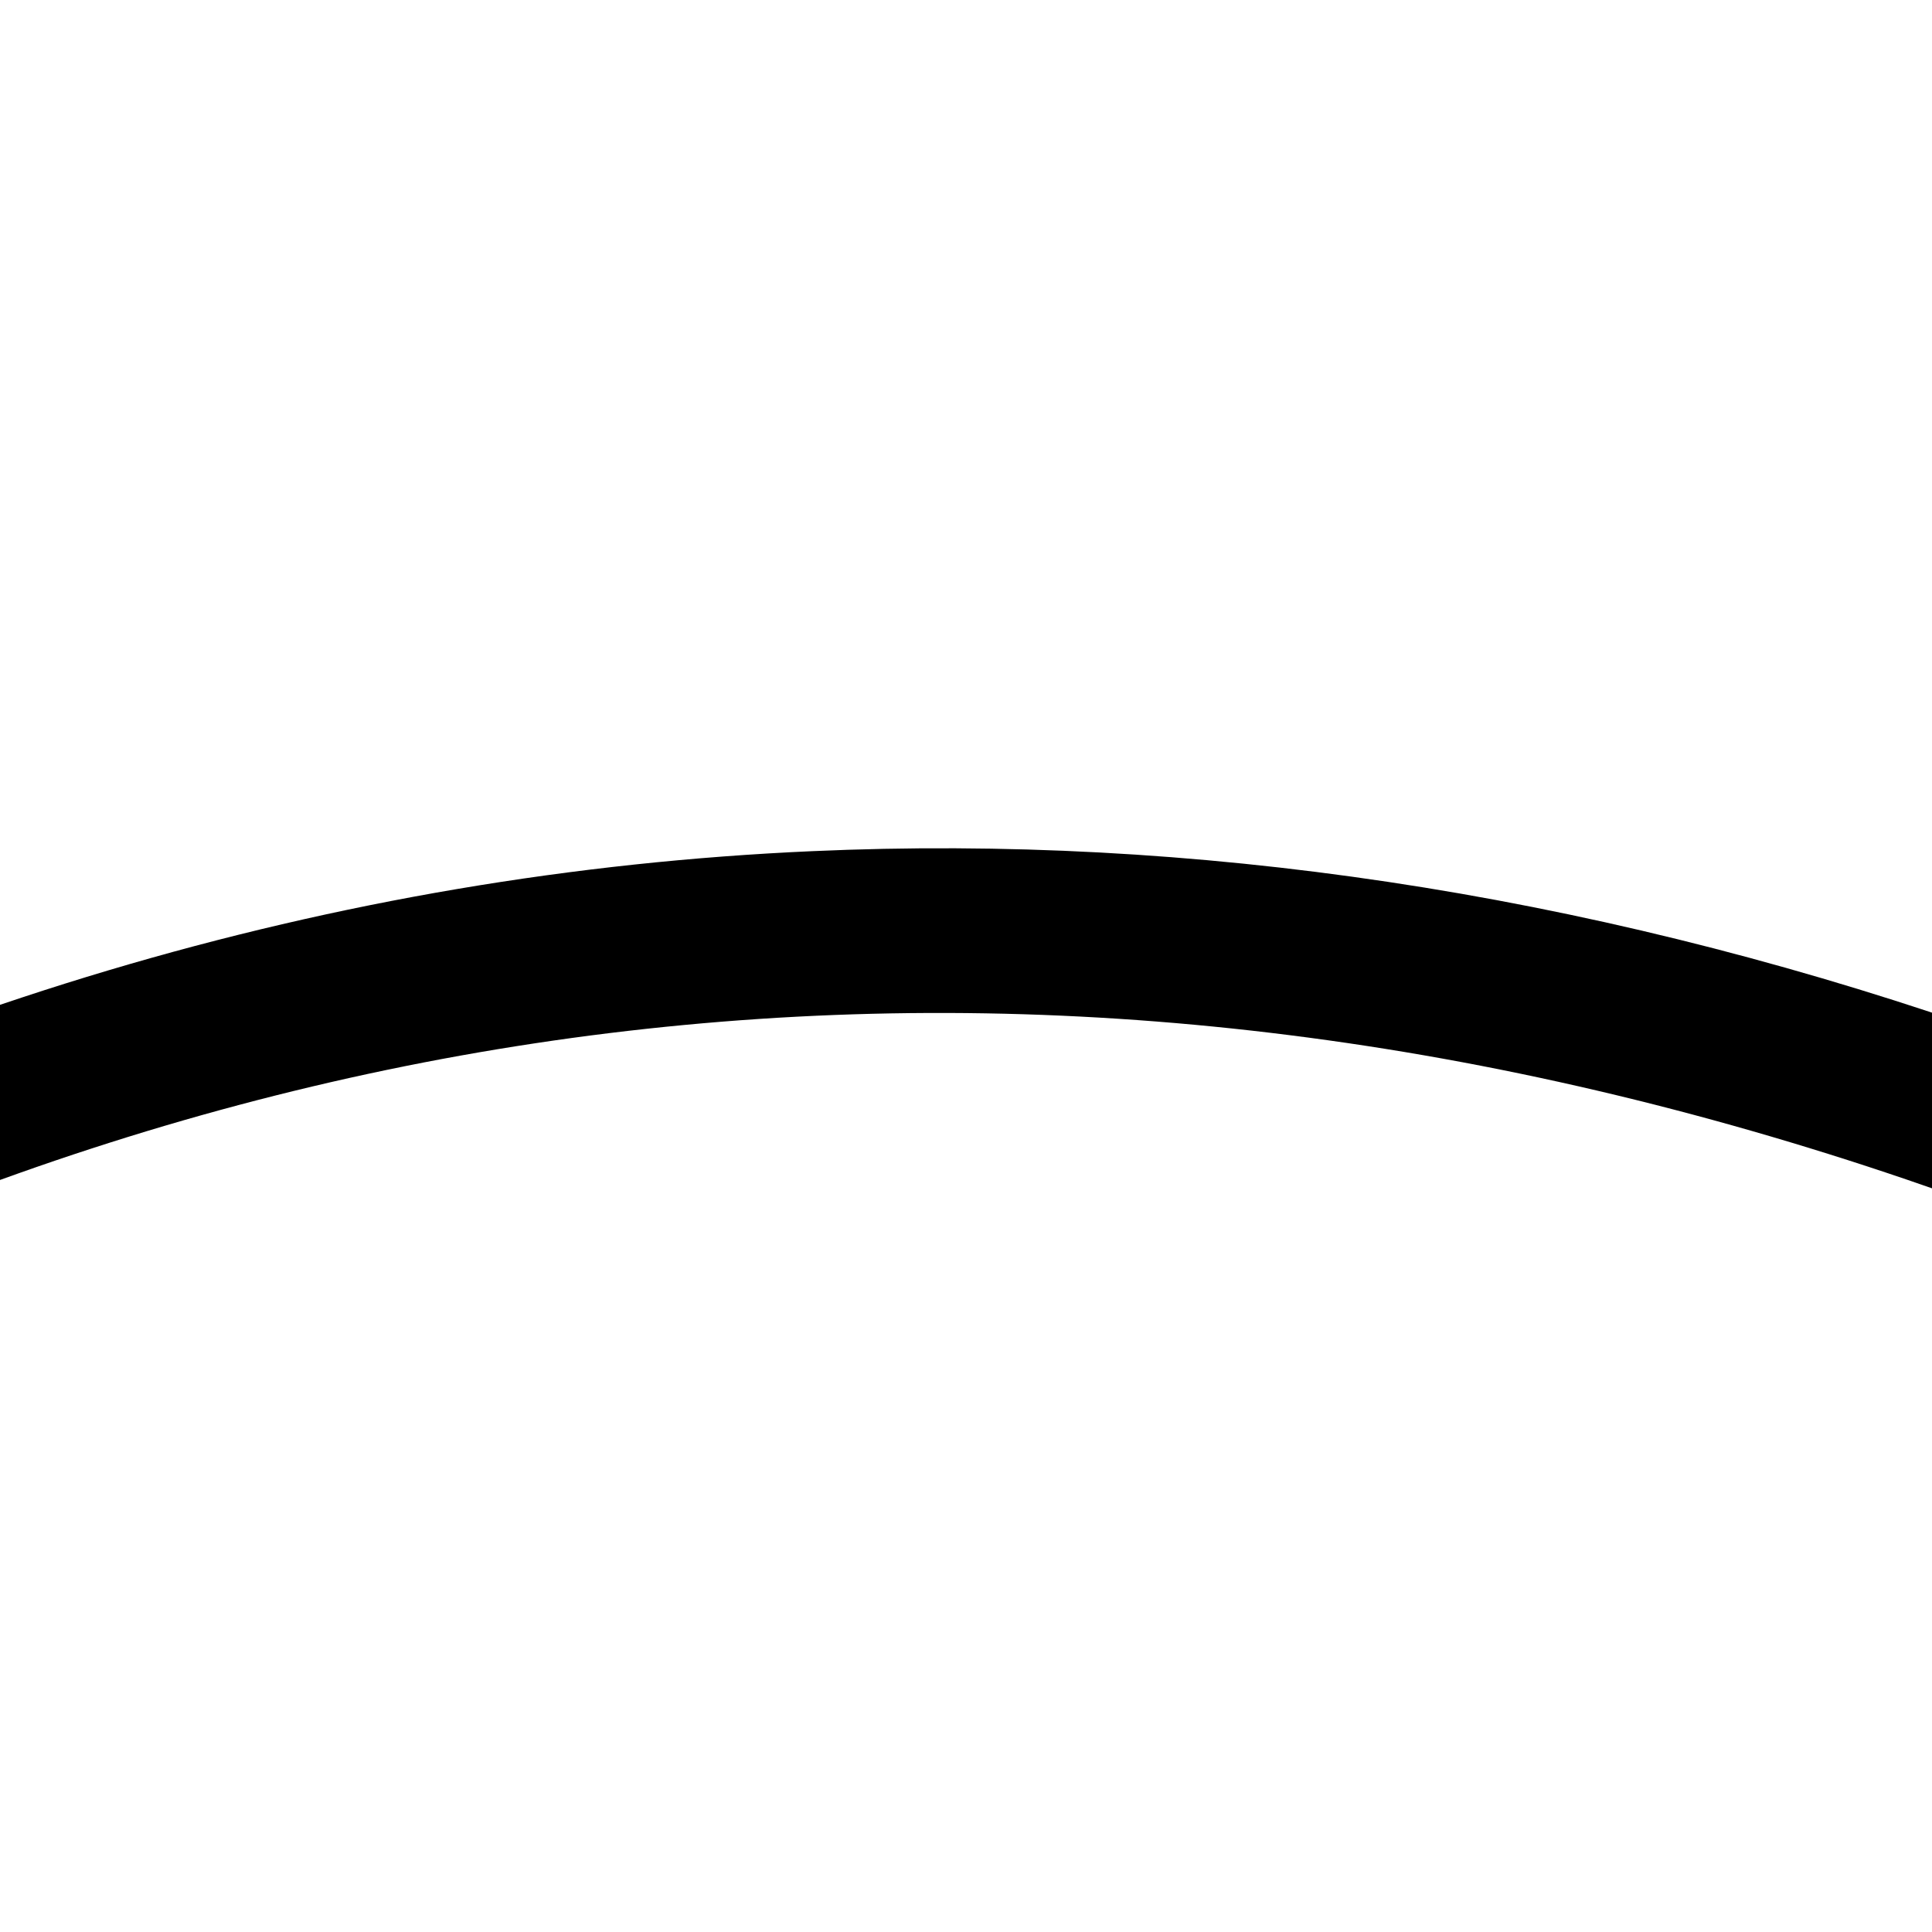 <svg version="1.0" preserveAspectRatio="xMidYMid meet" height="500" viewBox="0 0 375 375" zoomAndPan="magnify" width="500" xmlns:xlink="http://www.w3.org/1999/xlink" xmlns="http://www.w3.org/2000/svg"><defs><clipPath id="9ae19d64d8"><path clip-rule="nonzero" d="M 0 164 L 375 164 L 375 343 L 0 343 Z M 0 164"></path></clipPath><clipPath id="9afbf2855c"><path clip-rule="nonzero" d="M 605.227 326.934 L 199.098 712.863 L -230.227 261.066 L 175.898 -124.863 Z M 605.227 326.934"></path></clipPath><clipPath id="b70712c661"><path clip-rule="nonzero" d="M 520.496 237.77 L 177.98 563.254 L -166.617 200.621 L 175.898 -124.863 Z M 520.496 237.77"></path></clipPath><clipPath id="4e959c31be"><path clip-rule="nonzero" d="M 605.258 326.969 L 199.133 712.898 L -230.195 261.102 L 175.934 -124.828 Z M 605.258 326.969"></path></clipPath></defs><g clip-path="url(#9ae19d64d8)"><g clip-path="url(#9afbf2855c)"><g clip-path="url(#b70712c661)"><g clip-path="url(#4e959c31be)"><path fill-rule="nonzero" fill-opacity="1" d="M 591.668 313.949 C 588.332 311.059 508.473 242.227 381.684 198.805 C 307.043 173.234 231.695 161.895 157.637 165.211 C 65.285 169.301 -25.027 196.219 -110.812 245.195 L -140.93 194.613 C -141.438 193.758 -142.062 192.996 -142.797 192.324 C -143.531 191.656 -144.348 191.105 -145.246 190.68 C -146.145 190.25 -147.086 189.961 -148.07 189.812 C -149.055 189.664 -150.039 189.664 -151.023 189.809 C -152.008 189.949 -152.953 190.234 -153.852 190.656 C -154.754 191.082 -155.574 191.625 -156.312 192.293 C -157.055 192.961 -157.68 193.719 -158.195 194.57 C -158.711 195.422 -159.09 196.332 -159.332 197.297 L -184.328 295.758 C -184.578 296.738 -184.727 297.734 -184.777 298.742 C -184.832 299.754 -184.785 300.762 -184.641 301.762 C -184.496 302.762 -184.254 303.738 -183.914 304.691 C -183.578 305.645 -183.152 306.559 -182.633 307.426 C -182.117 308.297 -181.523 309.109 -180.848 309.859 C -180.172 310.613 -179.426 311.293 -178.617 311.898 C -177.809 312.504 -176.949 313.027 -176.035 313.461 C -175.125 313.898 -174.176 314.242 -173.199 314.496 L -74.742 339.398 C -73.777 339.641 -72.801 339.738 -71.805 339.691 C -70.812 339.645 -69.848 339.453 -68.91 339.121 C -67.973 338.789 -67.105 338.328 -66.305 337.738 C -65.504 337.148 -64.805 336.453 -64.211 335.656 C -63.617 334.859 -63.148 333.992 -62.809 333.059 C -62.473 332.125 -62.277 331.16 -62.223 330.168 C -62.172 329.176 -62.262 328.195 -62.5 327.23 C -62.738 326.266 -63.109 325.355 -63.617 324.5 L -94.371 272.84 C 52.992 189.039 209.258 174.227 370.051 228.941 C 491.266 270.254 569.734 337.699 570.52 338.371 C 570.918 338.715 571.336 339.039 571.766 339.348 C 572.199 339.652 572.645 339.934 573.102 340.195 C 573.562 340.457 574.035 340.695 574.516 340.91 C 575 341.125 575.492 341.316 575.992 341.48 C 576.496 341.648 577.004 341.789 577.52 341.906 C 578.035 342.023 578.555 342.113 579.082 342.18 C 579.605 342.246 580.133 342.285 580.66 342.301 C 581.188 342.312 581.715 342.301 582.246 342.262 C 582.773 342.223 583.297 342.16 583.816 342.07 C 584.34 341.98 584.855 341.867 585.363 341.727 C 585.875 341.586 586.375 341.422 586.871 341.23 C 587.363 341.043 587.848 340.828 588.32 340.59 C 588.793 340.355 589.254 340.094 589.699 339.812 C 590.148 339.531 590.578 339.227 590.996 338.902 C 591.414 338.578 591.816 338.234 592.199 337.867 C 592.582 337.504 592.949 337.121 593.293 336.723 C 593.641 336.324 593.965 335.906 594.273 335.477 C 594.578 335.043 594.859 334.598 595.121 334.137 C 595.383 333.68 595.625 333.207 595.84 332.723 C 596.055 332.242 596.246 331.75 596.41 331.246 C 596.578 330.746 596.723 330.234 596.84 329.719 C 596.957 329.203 597.047 328.684 597.113 328.16 C 597.18 327.633 597.219 327.109 597.234 326.578 C 597.246 326.051 597.234 325.523 597.199 324.996 C 597.16 324.469 597.098 323.945 597.008 323.422 C 596.918 322.902 596.805 322.387 596.664 321.875 C 596.523 321.367 596.359 320.863 596.168 320.371 C 595.98 319.879 595.77 319.395 595.531 318.922 C 595.293 318.449 595.035 317.988 594.754 317.543 C 594.473 317.094 594.168 316.664 593.844 316.246 C 593.52 315.828 593.176 315.426 592.812 315.043 C 592.449 314.66 592.066 314.297 591.668 313.949 Z M 591.668 313.949" fill="#000000"></path></g></g></g></g></svg>